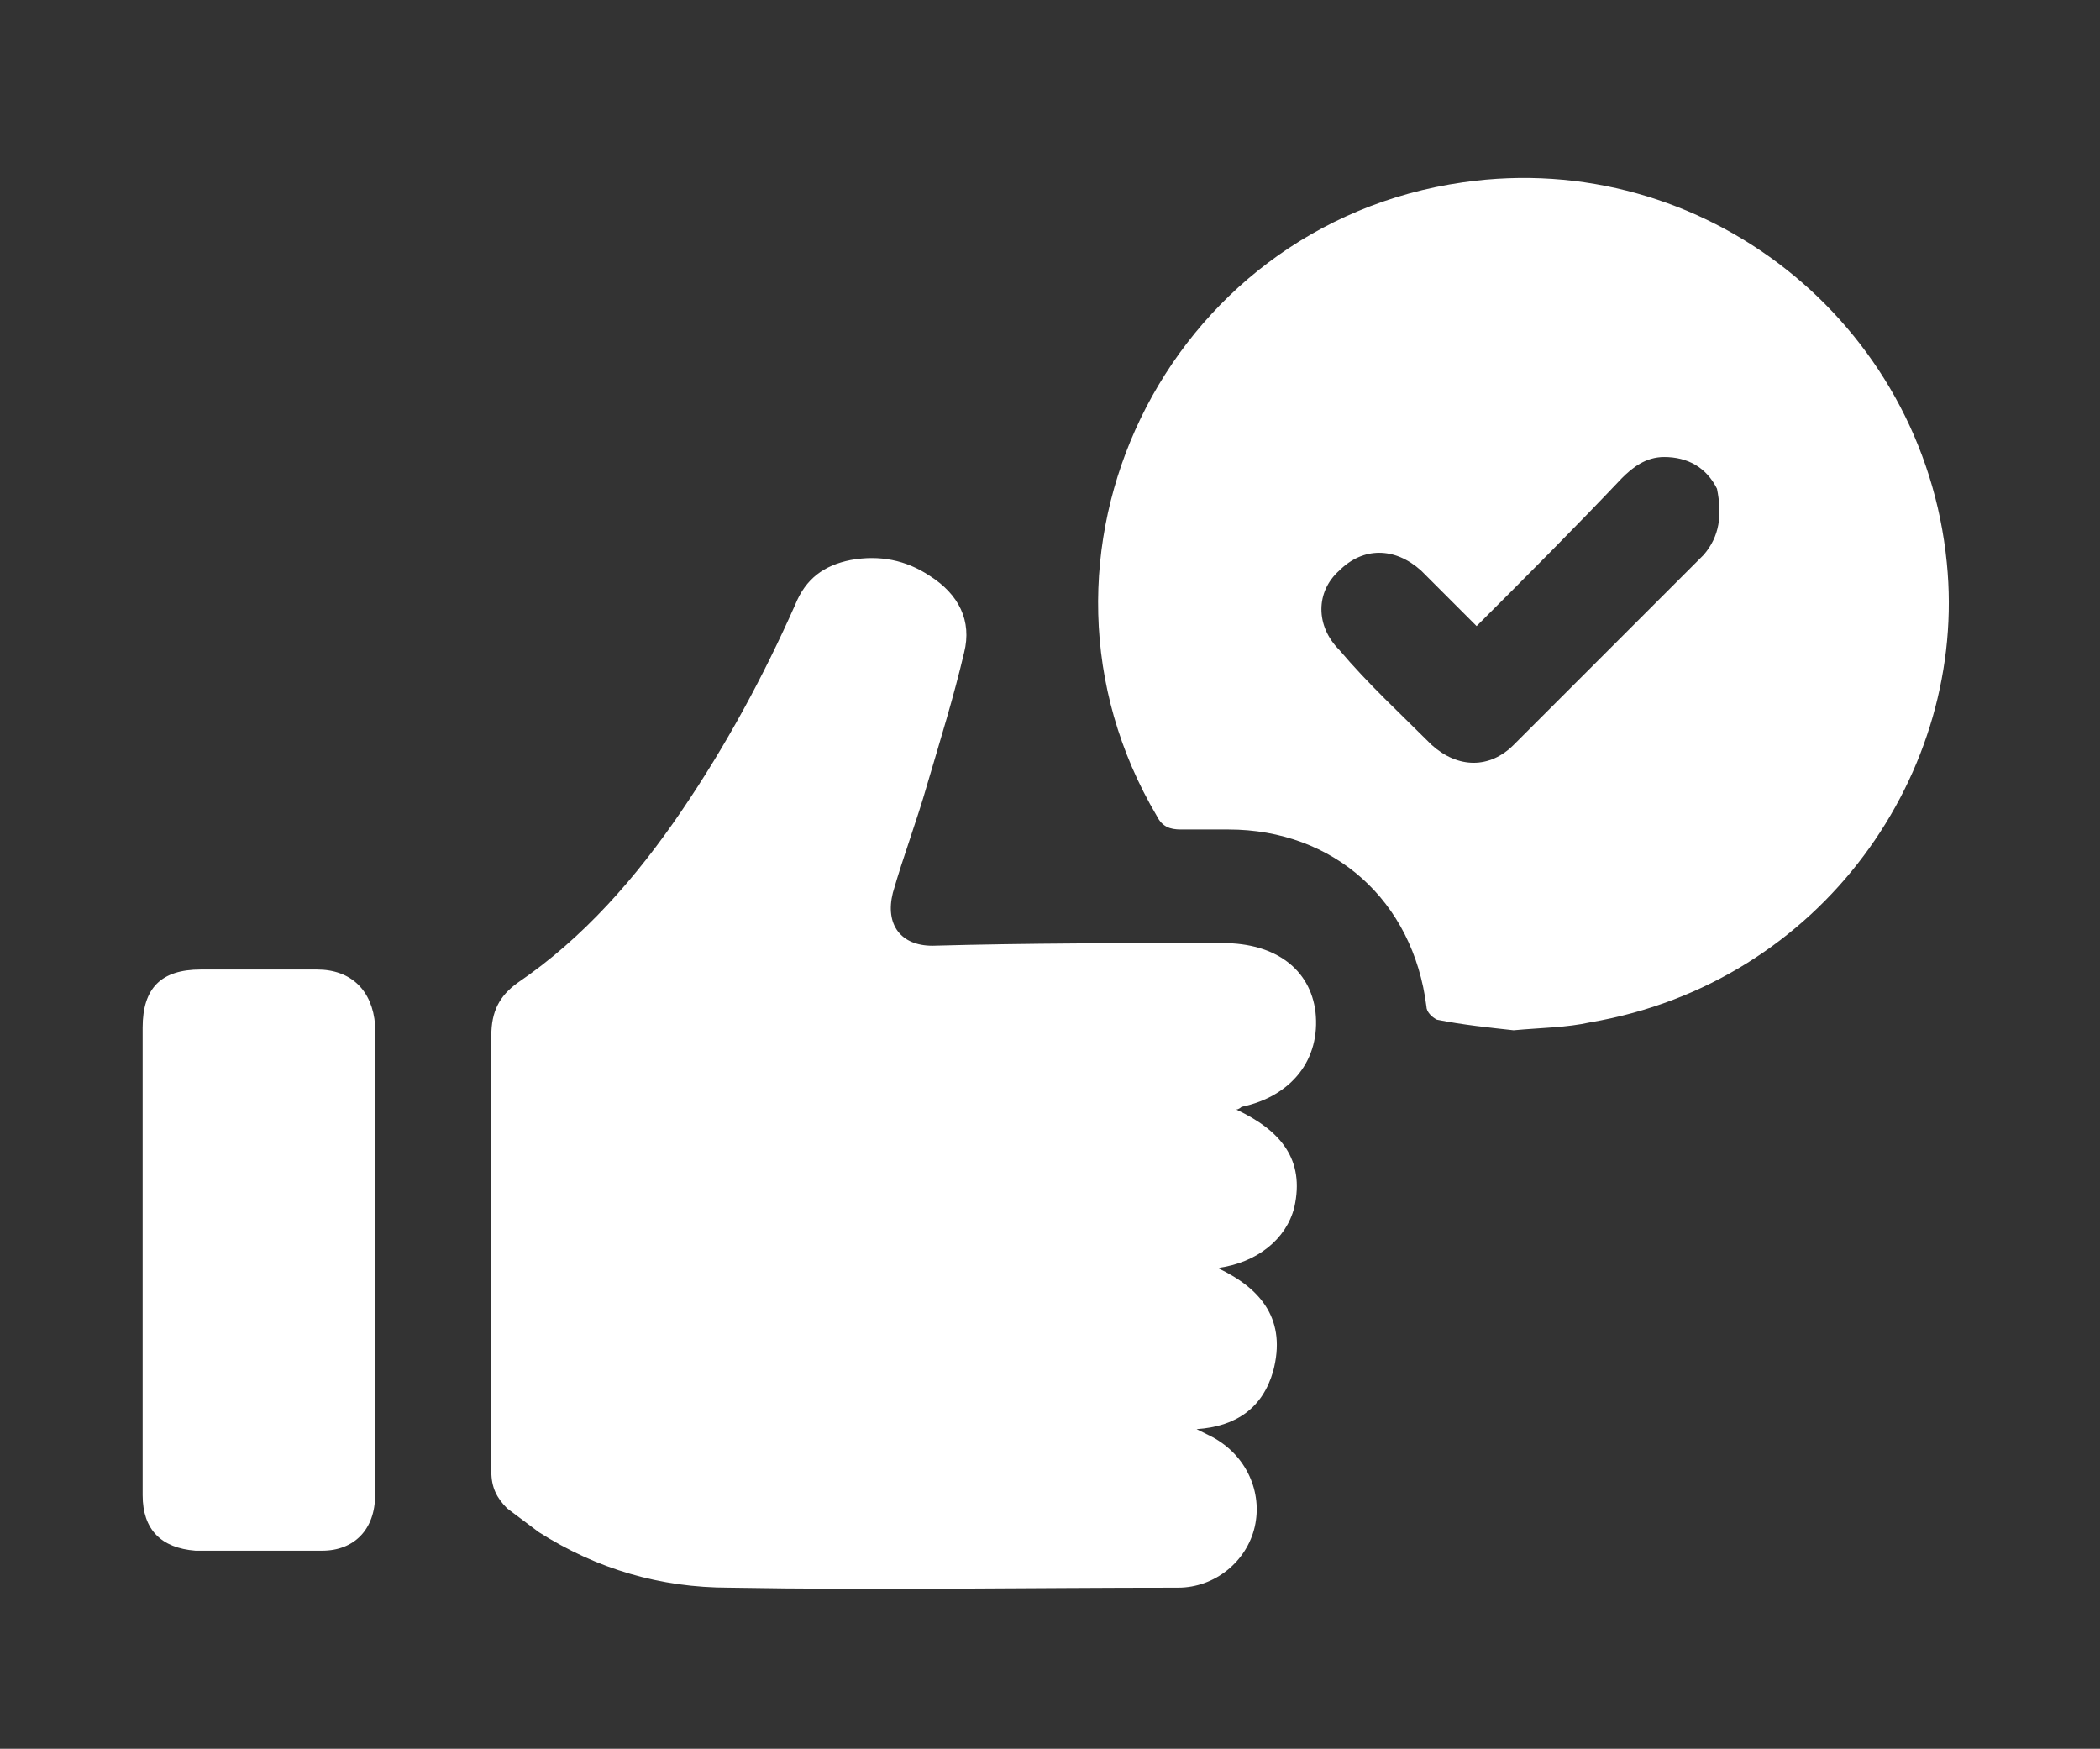 <?xml version="1.0" encoding="utf-8"?>
<!-- Generator: Adobe Illustrator 26.0.1, SVG Export Plug-In . SVG Version: 6.00 Build 0)  -->
<svg version="1.1" id="Laag_1" xmlns="http://www.w3.org/2000/svg" xmlns:xlink="http://www.w3.org/1999/xlink" x="0px" y="0px"
	 viewBox="0 0 79.5 66.2" style="enable-background:new 0 0 79.5 66.2;" xml:space="preserve">
<rect x="0" y="0" width="79.5" height="66.2" fill="#333333" stroke="none"/>
<g>
	<g>
		<path fill="#FFF" d="M49.8,38.3c-0.2-1.6-1.5-2.6-3.5-2.6c-3.7,0-7.4,0-11,0.1c-1.2,0-1.8-0.8-1.5-2c0.4-1.4,0.9-2.7,1.3-4.1
			c0.5-1.7,1-3.3,1.4-5c0.3-1.2-0.2-2.2-1.3-2.9c-0.9-0.6-1.9-0.8-3-0.6c-1,0.2-1.7,0.7-2.1,1.7c-1.2,2.7-2.6,5.3-4.3,7.8
			c-1.7,2.5-3.7,4.8-6.2,6.5c-0.7,0.5-1,1.1-1,2c0,5.5,0,11,0,16.5c0,0.6,0.2,1,0.6,1.4c0.4,0.3,0.8,0.6,1.2,0.9
			c2.2,1.4,4.6,2.1,7.2,2.1c5.7,0.1,11.3,0,17,0c1.4,0,2.6-1,2.9-2.3c0.3-1.3-0.3-2.7-1.6-3.4c-0.2-0.1-0.4-0.2-0.6-0.3
			c1.5-0.1,2.5-0.8,2.9-2.2c0.5-1.9-0.4-3.1-2.1-3.9c1.5-0.2,2.6-1.1,2.9-2.3c0.4-1.8-0.5-2.9-2.2-3.7c0.1,0,0.2-0.1,0.2-0.1
			C48.9,41.5,50,40.1,49.8,38.3z M73.7,21.3c-0.9-9.1-9.2-15.7-18.3-14.4C44.1,8.5,38,21.1,43.8,30.9c0.2,0.4,0.5,0.5,0.9,0.5
			c0.6,0,1.2,0,1.8,0c4,0,7,2.7,7.5,6.7c0,0.2,0.2,0.4,0.4,0.5c1,0.2,2,0.3,2.9,0.4c1.1-0.1,2-0.1,2.9-0.3
			C69,37.2,74.5,29.2,73.7,21.3z M64.5,21c-2.4,2.4-4.8,4.8-7.2,7.2c-0.9,0.9-2.1,0.9-3.1,0c-1.2-1.2-2.4-2.3-3.5-3.6
			c-0.9-0.9-0.9-2.2,0-3c0.9-0.9,2.1-0.9,3.1,0c0.7,0.7,1.3,1.3,2.1,2.1c1.9-1.9,3.7-3.7,5.5-5.6c0.4-0.4,0.9-0.8,1.6-0.8
			c0.9,0,1.6,0.4,2,1.2C65.2,19.5,65.1,20.3,64.5,21z M12,36.7c-1.5,0-2.9,0-4.4,0c-1.5,0-2.2,0.7-2.2,2.2c0,2.9,0,5.8,0,8.8
			c0,3,0,5.9,0,8.9c0,1.3,0.7,2,2,2.1c1.6,0,3.2,0,4.8,0c1.2,0,2-0.8,2-2.1c0-5.9,0-11.8,0-17.8C14.1,37.5,13.3,36.7,12,36.7z"/>
	</g>
</g>
</svg>
